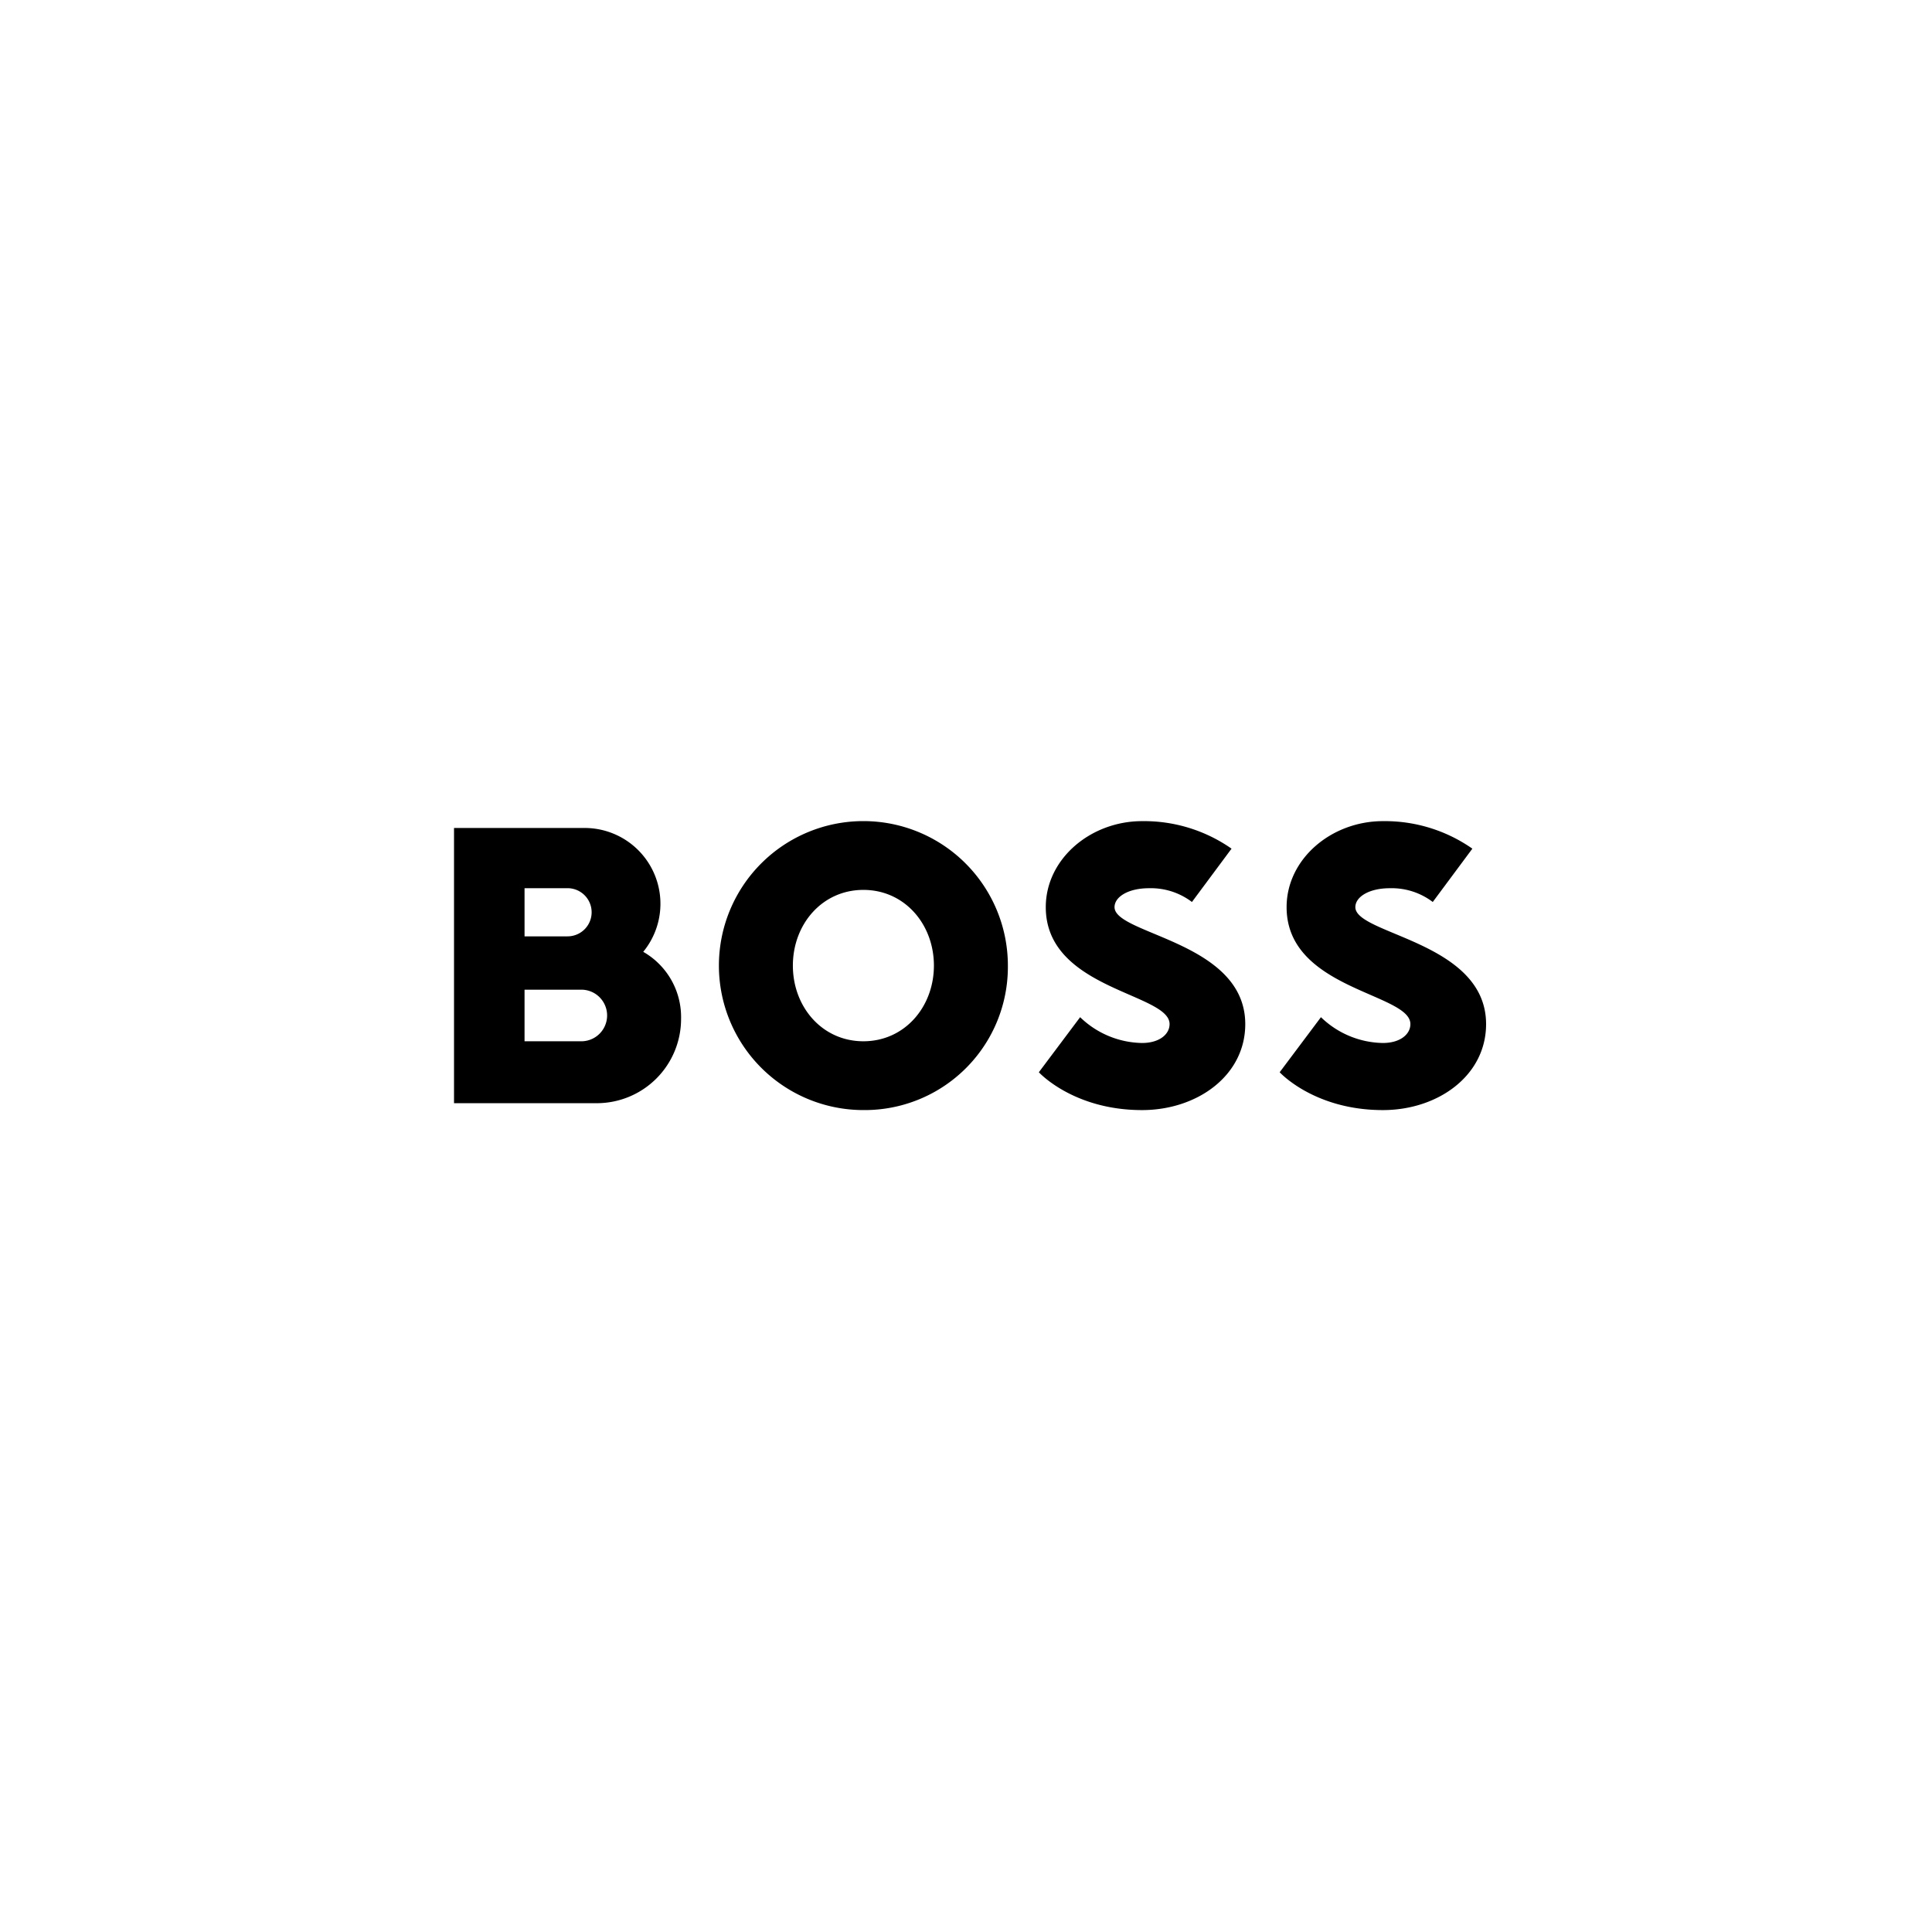 <svg xmlns="http://www.w3.org/2000/svg" width="200" height="200" viewBox="0 0 200 200"><g transform="translate(-5468 -2557)"><g transform="translate(241 3075)"><path d="M0,0H200V200H0Z" transform="translate(5227 -518)" fill="none"/></g><g transform="translate(5401.614 2531.449)"><path d="M237.476,117.673c-4.274,0-7.3,3.561-7.3,7.835s3.027,7.835,7.3,7.835,7.3-3.561,7.3-7.835S241.75,117.673,237.476,117.673Zm0,22.792a14.957,14.957,0,1,1,14.957-14.957A14.82,14.82,0,0,1,237.476,140.465Z" transform="translate(-81.712 0)"/><path d="M367.864,131.562c0,1.068-1.068,1.959-2.849,1.959a9.422,9.422,0,0,1-6.41-2.671l-4.274,5.7s3.561,3.917,10.684,3.917c5.7,0,10.684-3.561,10.684-8.9,0-8.547-13.533-9.259-13.533-12.108,0-1.068,1.424-1.959,3.561-1.959a7.034,7.034,0,0,1,4.452,1.424l4.1-5.52a15.8,15.8,0,0,0-9.259-2.849c-5.342,0-9.971,3.917-9.971,8.9C355.043,128,367.864,128.357,367.864,131.562Z" transform="translate(-180.404 0)"/><path d="M132.973,126.207a7.844,7.844,0,0,0-6.054-12.821H113.386v28.49h14.779a8.725,8.725,0,0,0,8.725-8.725A7.777,7.777,0,0,0,132.973,126.207Zm-12.286-6.588h4.452a2.493,2.493,0,0,1,0,4.986h-4.452Zm5.876,15.848h-5.876v-5.342h5.876a2.671,2.671,0,1,1,0,5.342Z" transform="translate(0 -2.123)"/><path d="M467.076,131.562c0,1.068-1.068,1.959-2.849,1.959a9.422,9.422,0,0,1-6.41-2.671l-4.273,5.7s3.561,3.917,10.684,3.917c5.7,0,10.684-3.561,10.684-8.9,0-8.547-13.533-9.259-13.533-12.108,0-1.068,1.424-1.959,3.561-1.959a7.034,7.034,0,0,1,4.452,1.424l4.1-5.52a15.8,15.8,0,0,0-9.259-2.849c-5.342,0-9.971,3.917-9.971,8.9C454.255,128,467.076,128.357,467.076,131.562Z" transform="translate(-254.687 0)"/></g></g></svg>